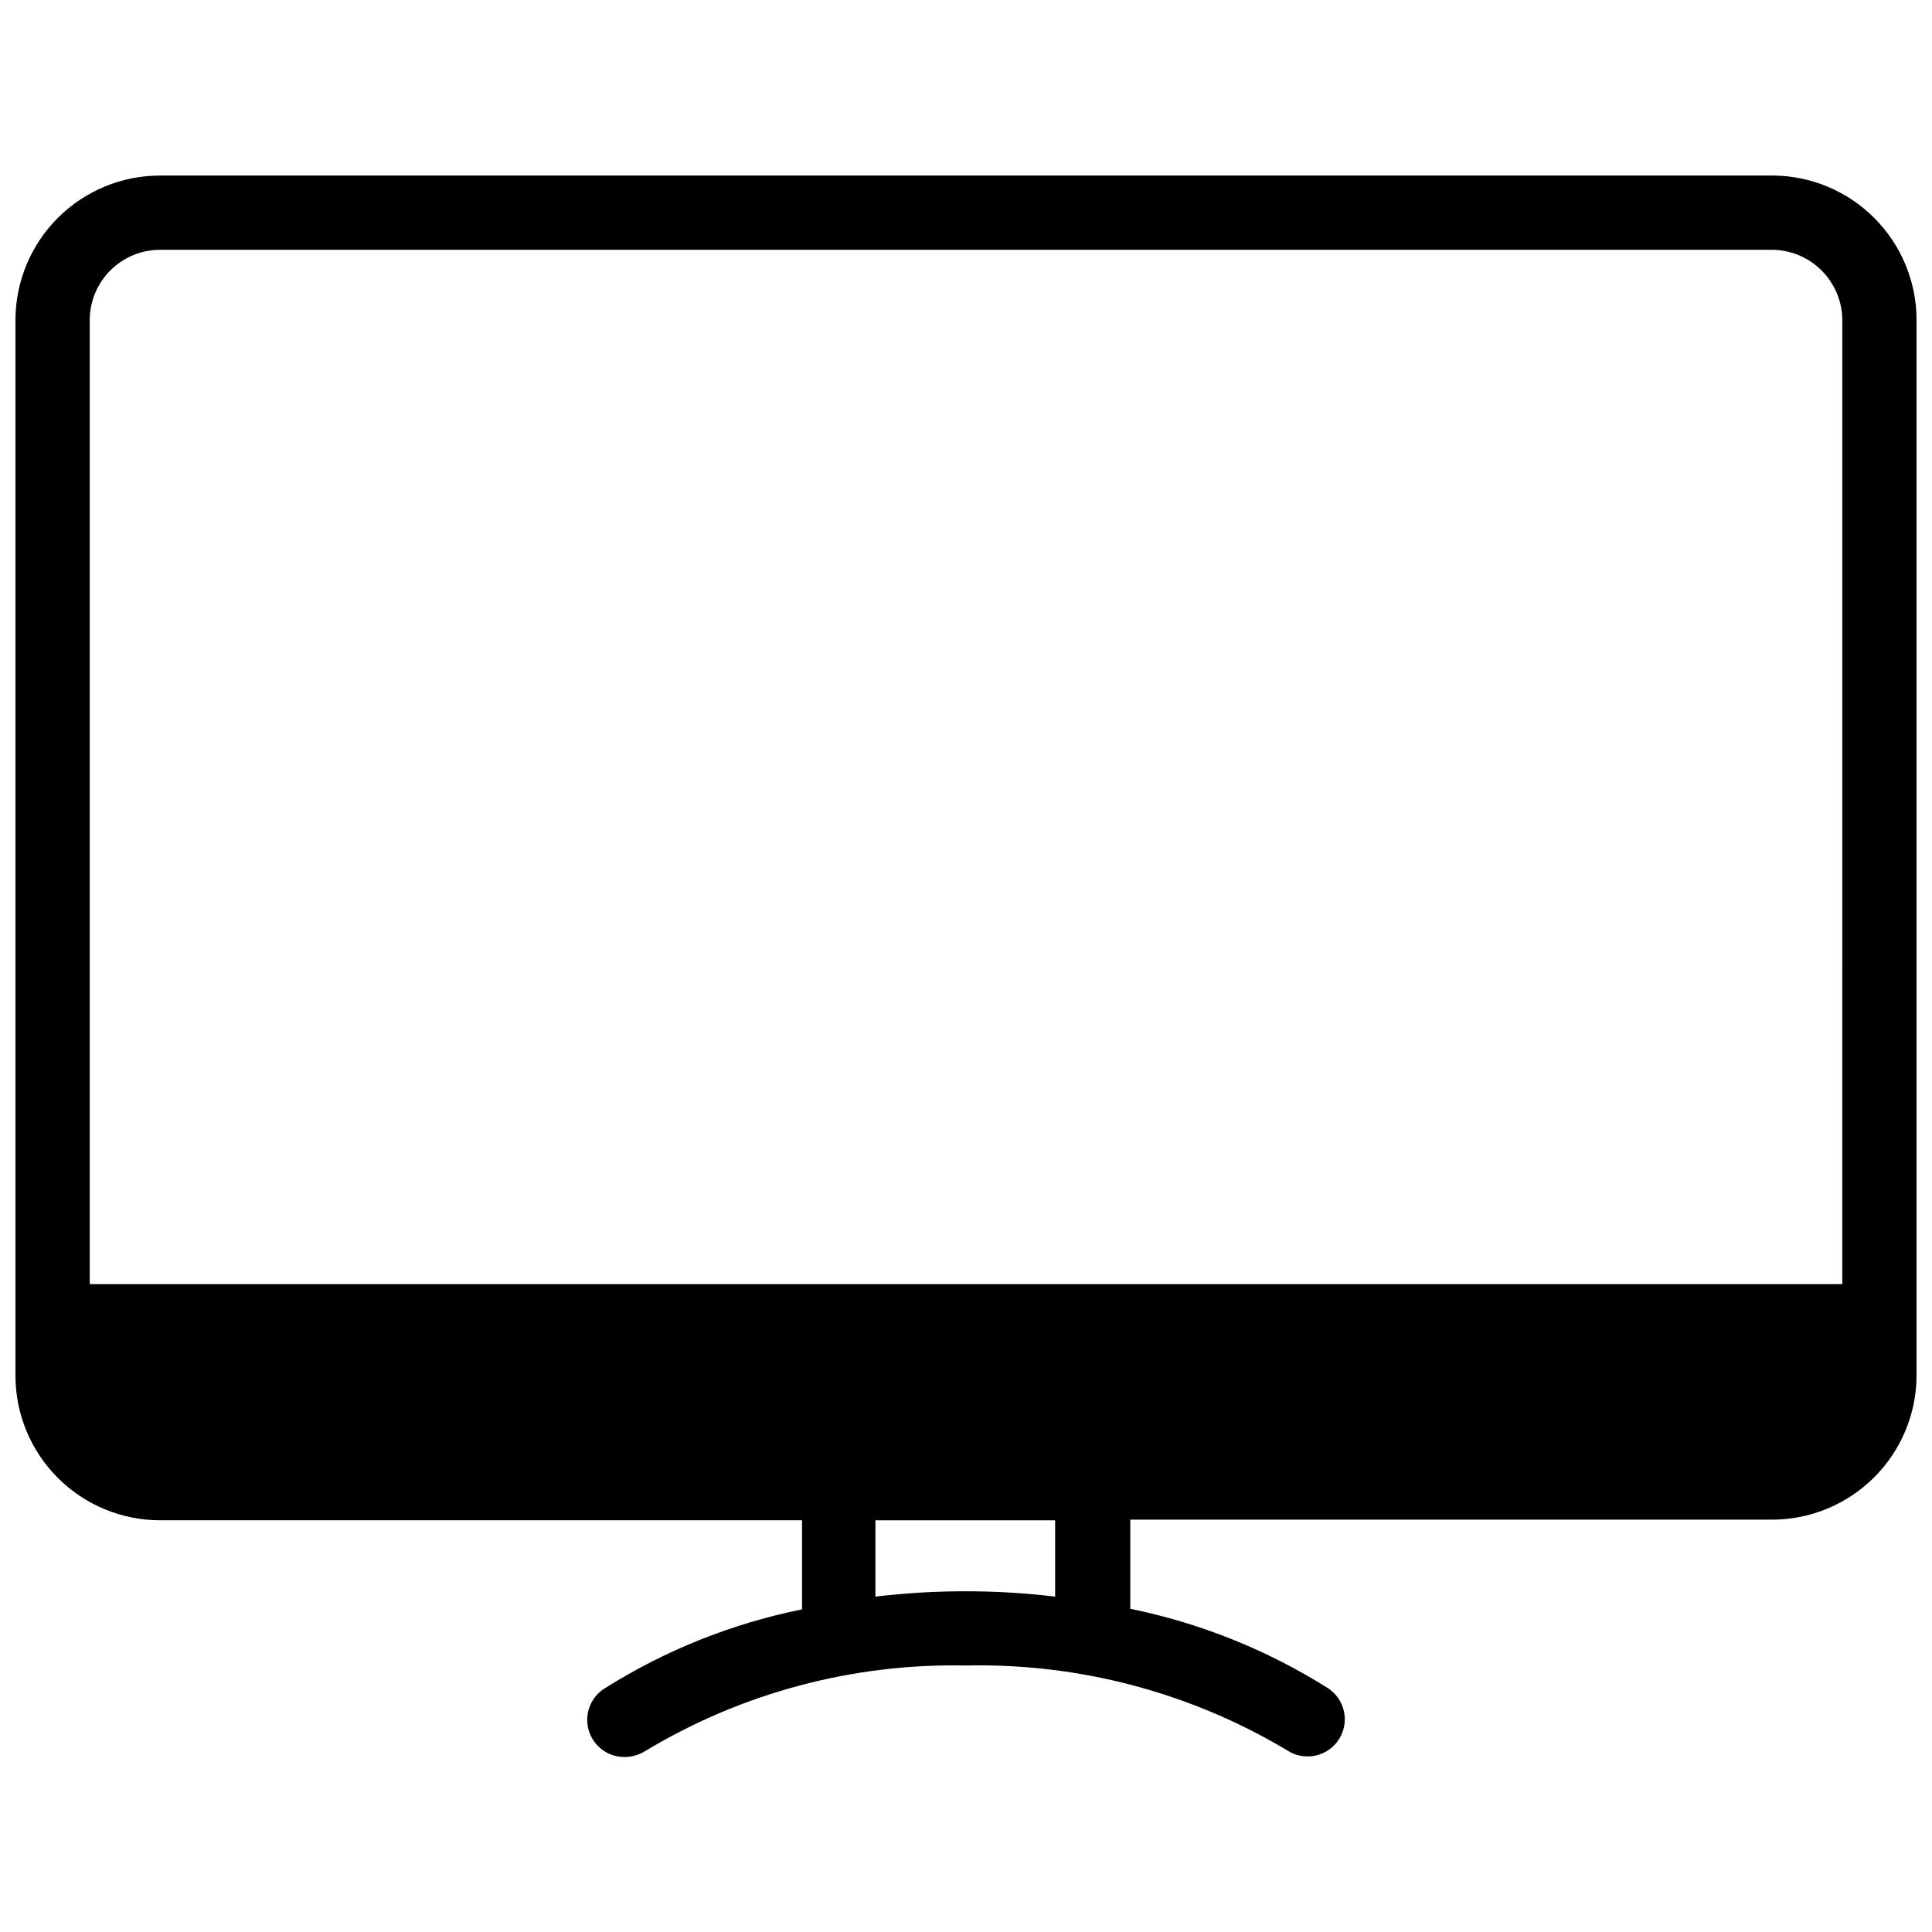 <?xml version="1.0" encoding="UTF-8"?>
<!-- Uploaded to: ICON Repo, www.svgrepo.com, Generator: ICON Repo Mixer Tools -->
<svg width="800px" height="800px" version="1.1" viewBox="144 144 512 512" xmlns="http://www.w3.org/2000/svg">
 <defs>
  <clipPath id="a">
   <path d="m148.09 190h503.81v420h-503.81z"/>
  </clipPath>
 </defs>
 <g clip-path="url(#a)">
  <path d="m613.57 190.52h-427.14c-10.141 0-19.867 4.019-27.051 11.172-7.188 7.156-11.242 16.867-11.285 27.008v279.85c0 10.168 4.039 19.918 11.23 27.105 7.188 7.191 16.938 11.23 27.105 11.23h170.12v23.617c-18.613 3.754-36.379 10.875-52.43 21.016-3.68 2.379-5.344 6.898-4.086 11.094 1.258 4.195 5.137 7.055 9.52 7.012 1.918-0.012 3.801-0.555 5.43-1.574 25.625-15.441 55.105-23.305 85.02-22.672 29.945-0.664 59.469 7.141 85.172 22.516 1.594 1.039 3.453 1.586 5.356 1.574 4.363 0.008 8.211-2.863 9.449-7.051 1.238-4.184-0.43-8.688-4.098-11.055-16.043-10.102-33.773-17.223-52.348-21.02v-23.617h170.04v0.004c10.141 0 19.867-4.019 27.055-11.176 7.184-7.152 11.242-16.863 11.281-27.004v-279.7c0-10.168-4.039-19.918-11.227-27.105-7.191-7.191-16.941-11.23-27.109-11.23zm-189.95 376.6c-15.816-1.891-31.805-1.891-47.625 0v-20.23h47.625zm208.61-82.812h-464.45v-255.61c0.043-4.922 2.027-9.625 5.519-13.09 3.496-3.465 8.215-5.41 13.137-5.41h427.14c4.941 0.023 9.676 1.992 13.168 5.488 3.496 3.496 5.469 8.227 5.488 13.168z"/>
 </g>
</svg>